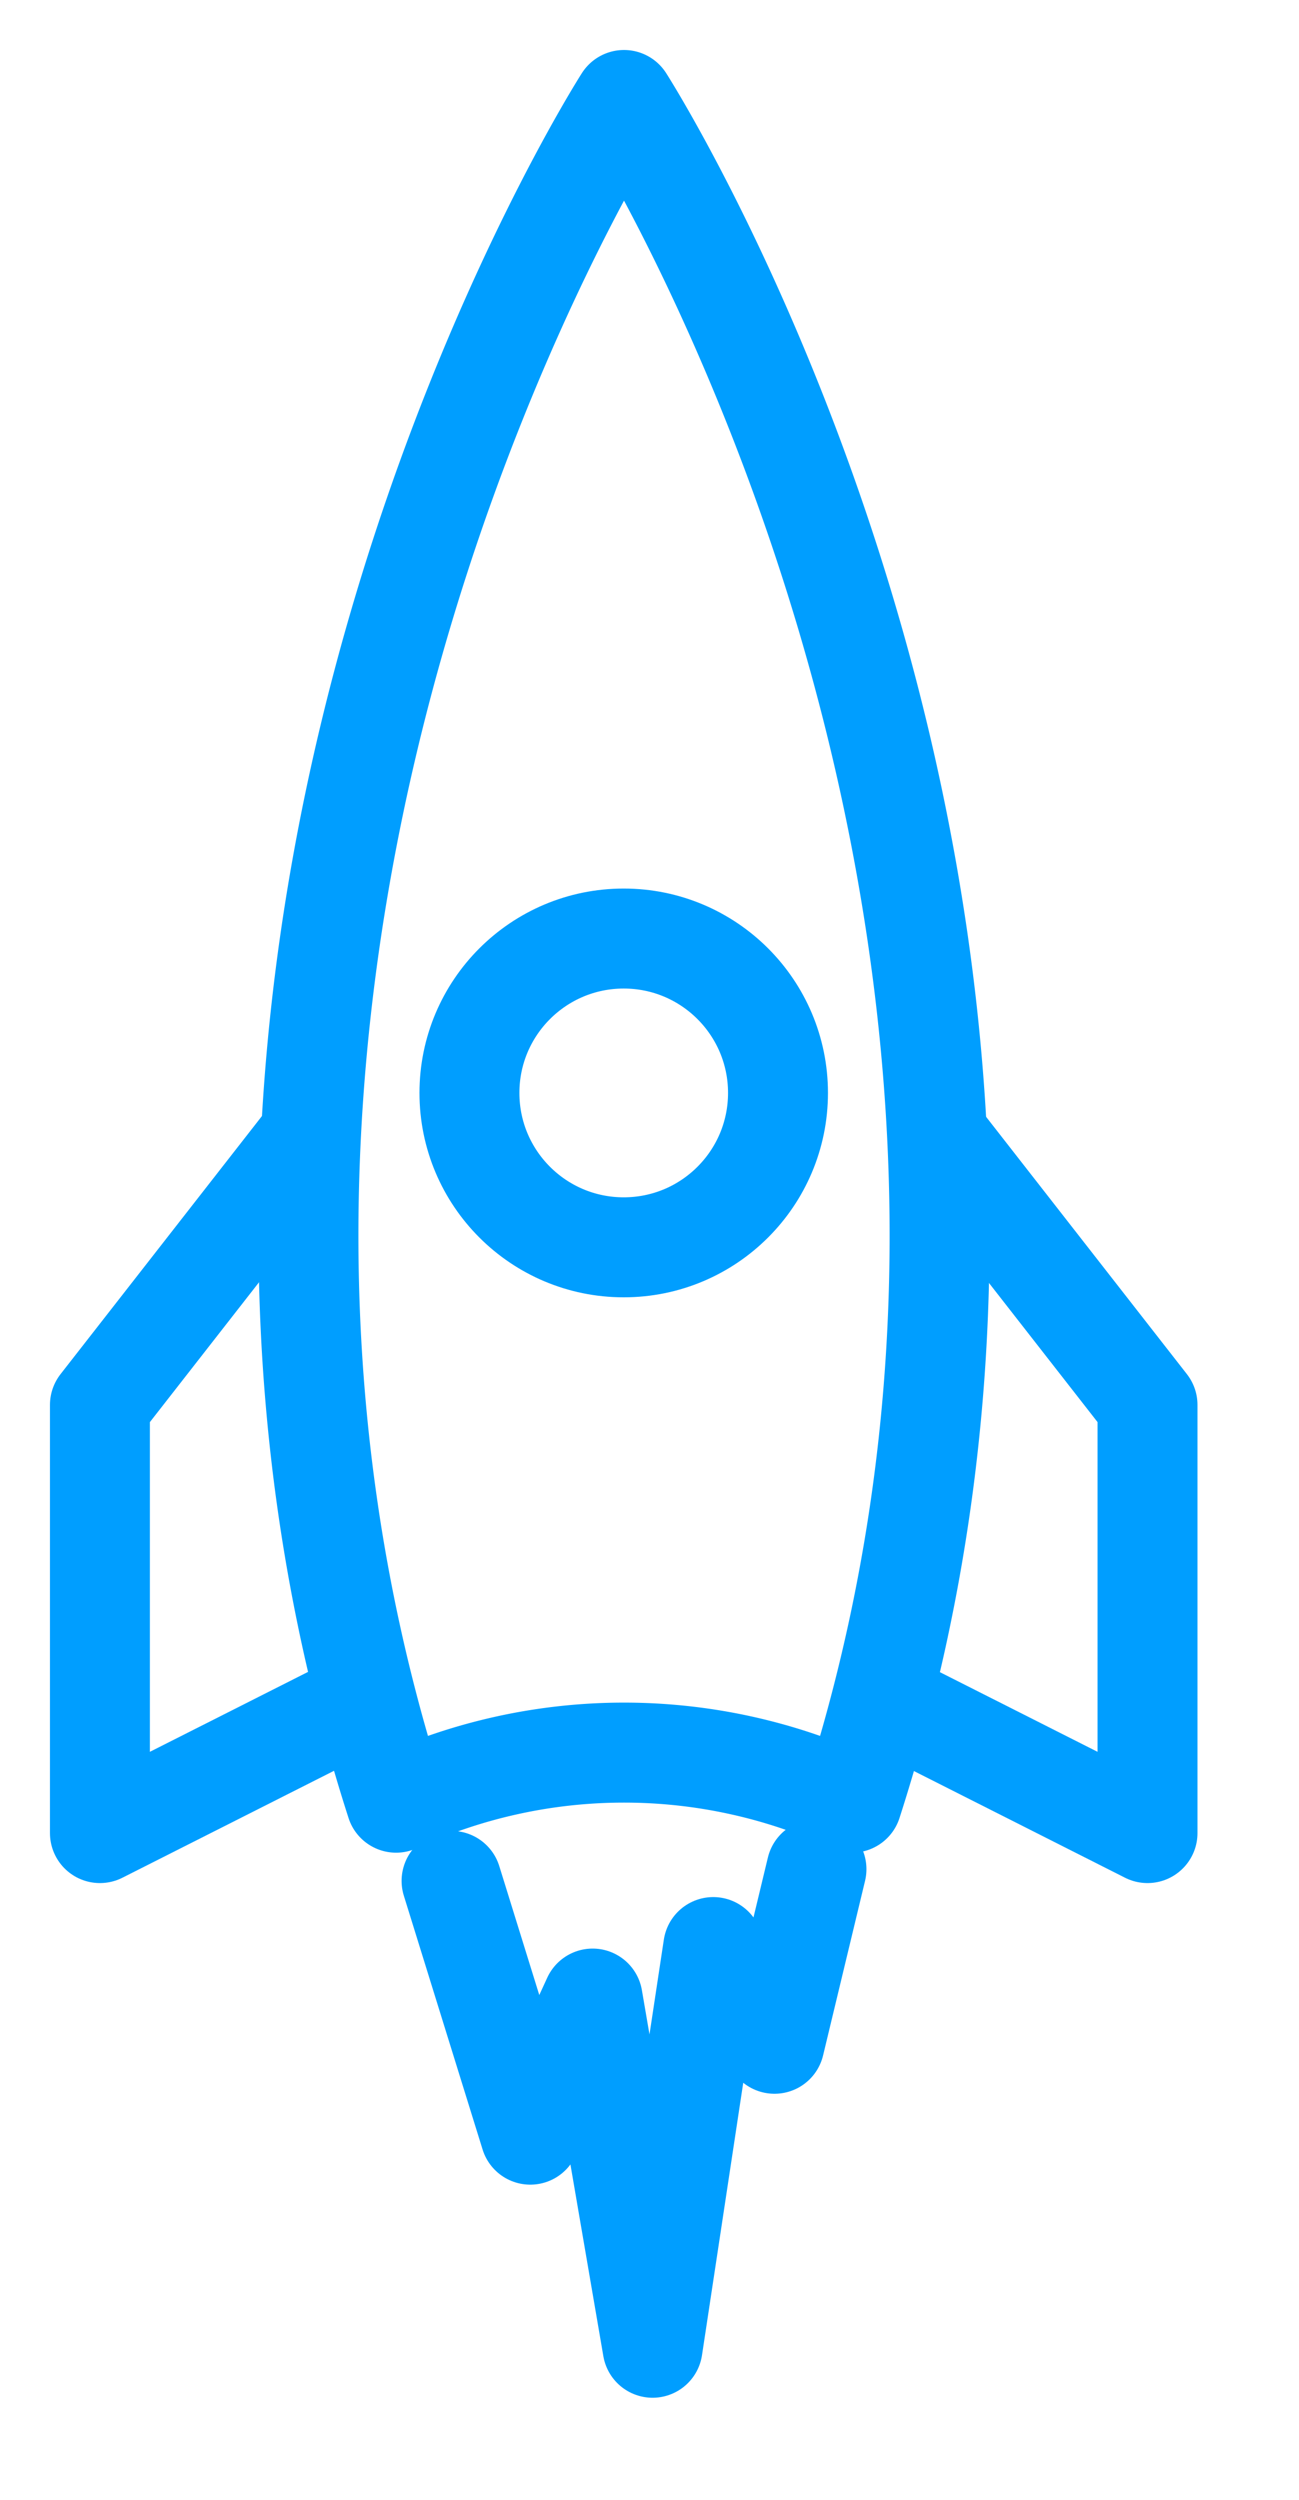 <svg xmlns="http://www.w3.org/2000/svg" xmlns:xlink="http://www.w3.org/1999/xlink" width="13" height="25" viewBox="0 0 13 25">
  <defs>
    <clipPath id="clip-Fusee_virement">
      <rect width="13" height="25"/>
    </clipPath>
  </defs>
  <g id="Fusee_virement" clip-path="url(#clip-Fusee_virement)">
    <g id="Groupe_3918" data-name="Groupe 3918" transform="translate(1 1)">
      <circle id="Ellipse_514" data-name="Ellipse 514" cx="1.544" cy="1.544" r="1.544" transform="translate(3.698 8.386)" fill="none" stroke="#009eff" stroke-linecap="round" stroke-linejoin="round" stroke-width="1"/>
      <path id="Tracé_1459" data-name="Tracé 1459" d="M5.439,17.028C8.327,8.058,3.158,0,3.158,0h0S-2.011,8.058.877,17.028A5.445,5.445,0,0,1,5.439,17.028Z" transform="translate(2.087)" fill="none" stroke="#009eff" stroke-linecap="round" stroke-linejoin="round" stroke-width="1"/>
      <path id="Tracé_1460" data-name="Tracé 1460" d="M0,.117.788,2.655l.624-1.361.6,3.492L2.619.779l.613.967L3.652,0" transform="translate(3.519 17.693)" fill="none" stroke="#009eff" stroke-linecap="round" stroke-linejoin="round" stroke-width="1"/>
      <path id="Tracé_1461" data-name="Tracé 1461" d="M2.078,0,0,2.661V6.943L2.61,5.625" transform="translate(0 10.389)" fill="none" stroke="#009eff" stroke-linecap="round" stroke-linejoin="round" stroke-width="1"/>
      <path id="Tracé_1462" data-name="Tracé 1462" d="M.532,0,2.61,2.661V6.943L0,5.625" transform="translate(7.874 10.389)" fill="none" stroke="#009eff" stroke-linecap="round" stroke-linejoin="round" stroke-width="1"/>
    </g>
  </g>
</svg>
